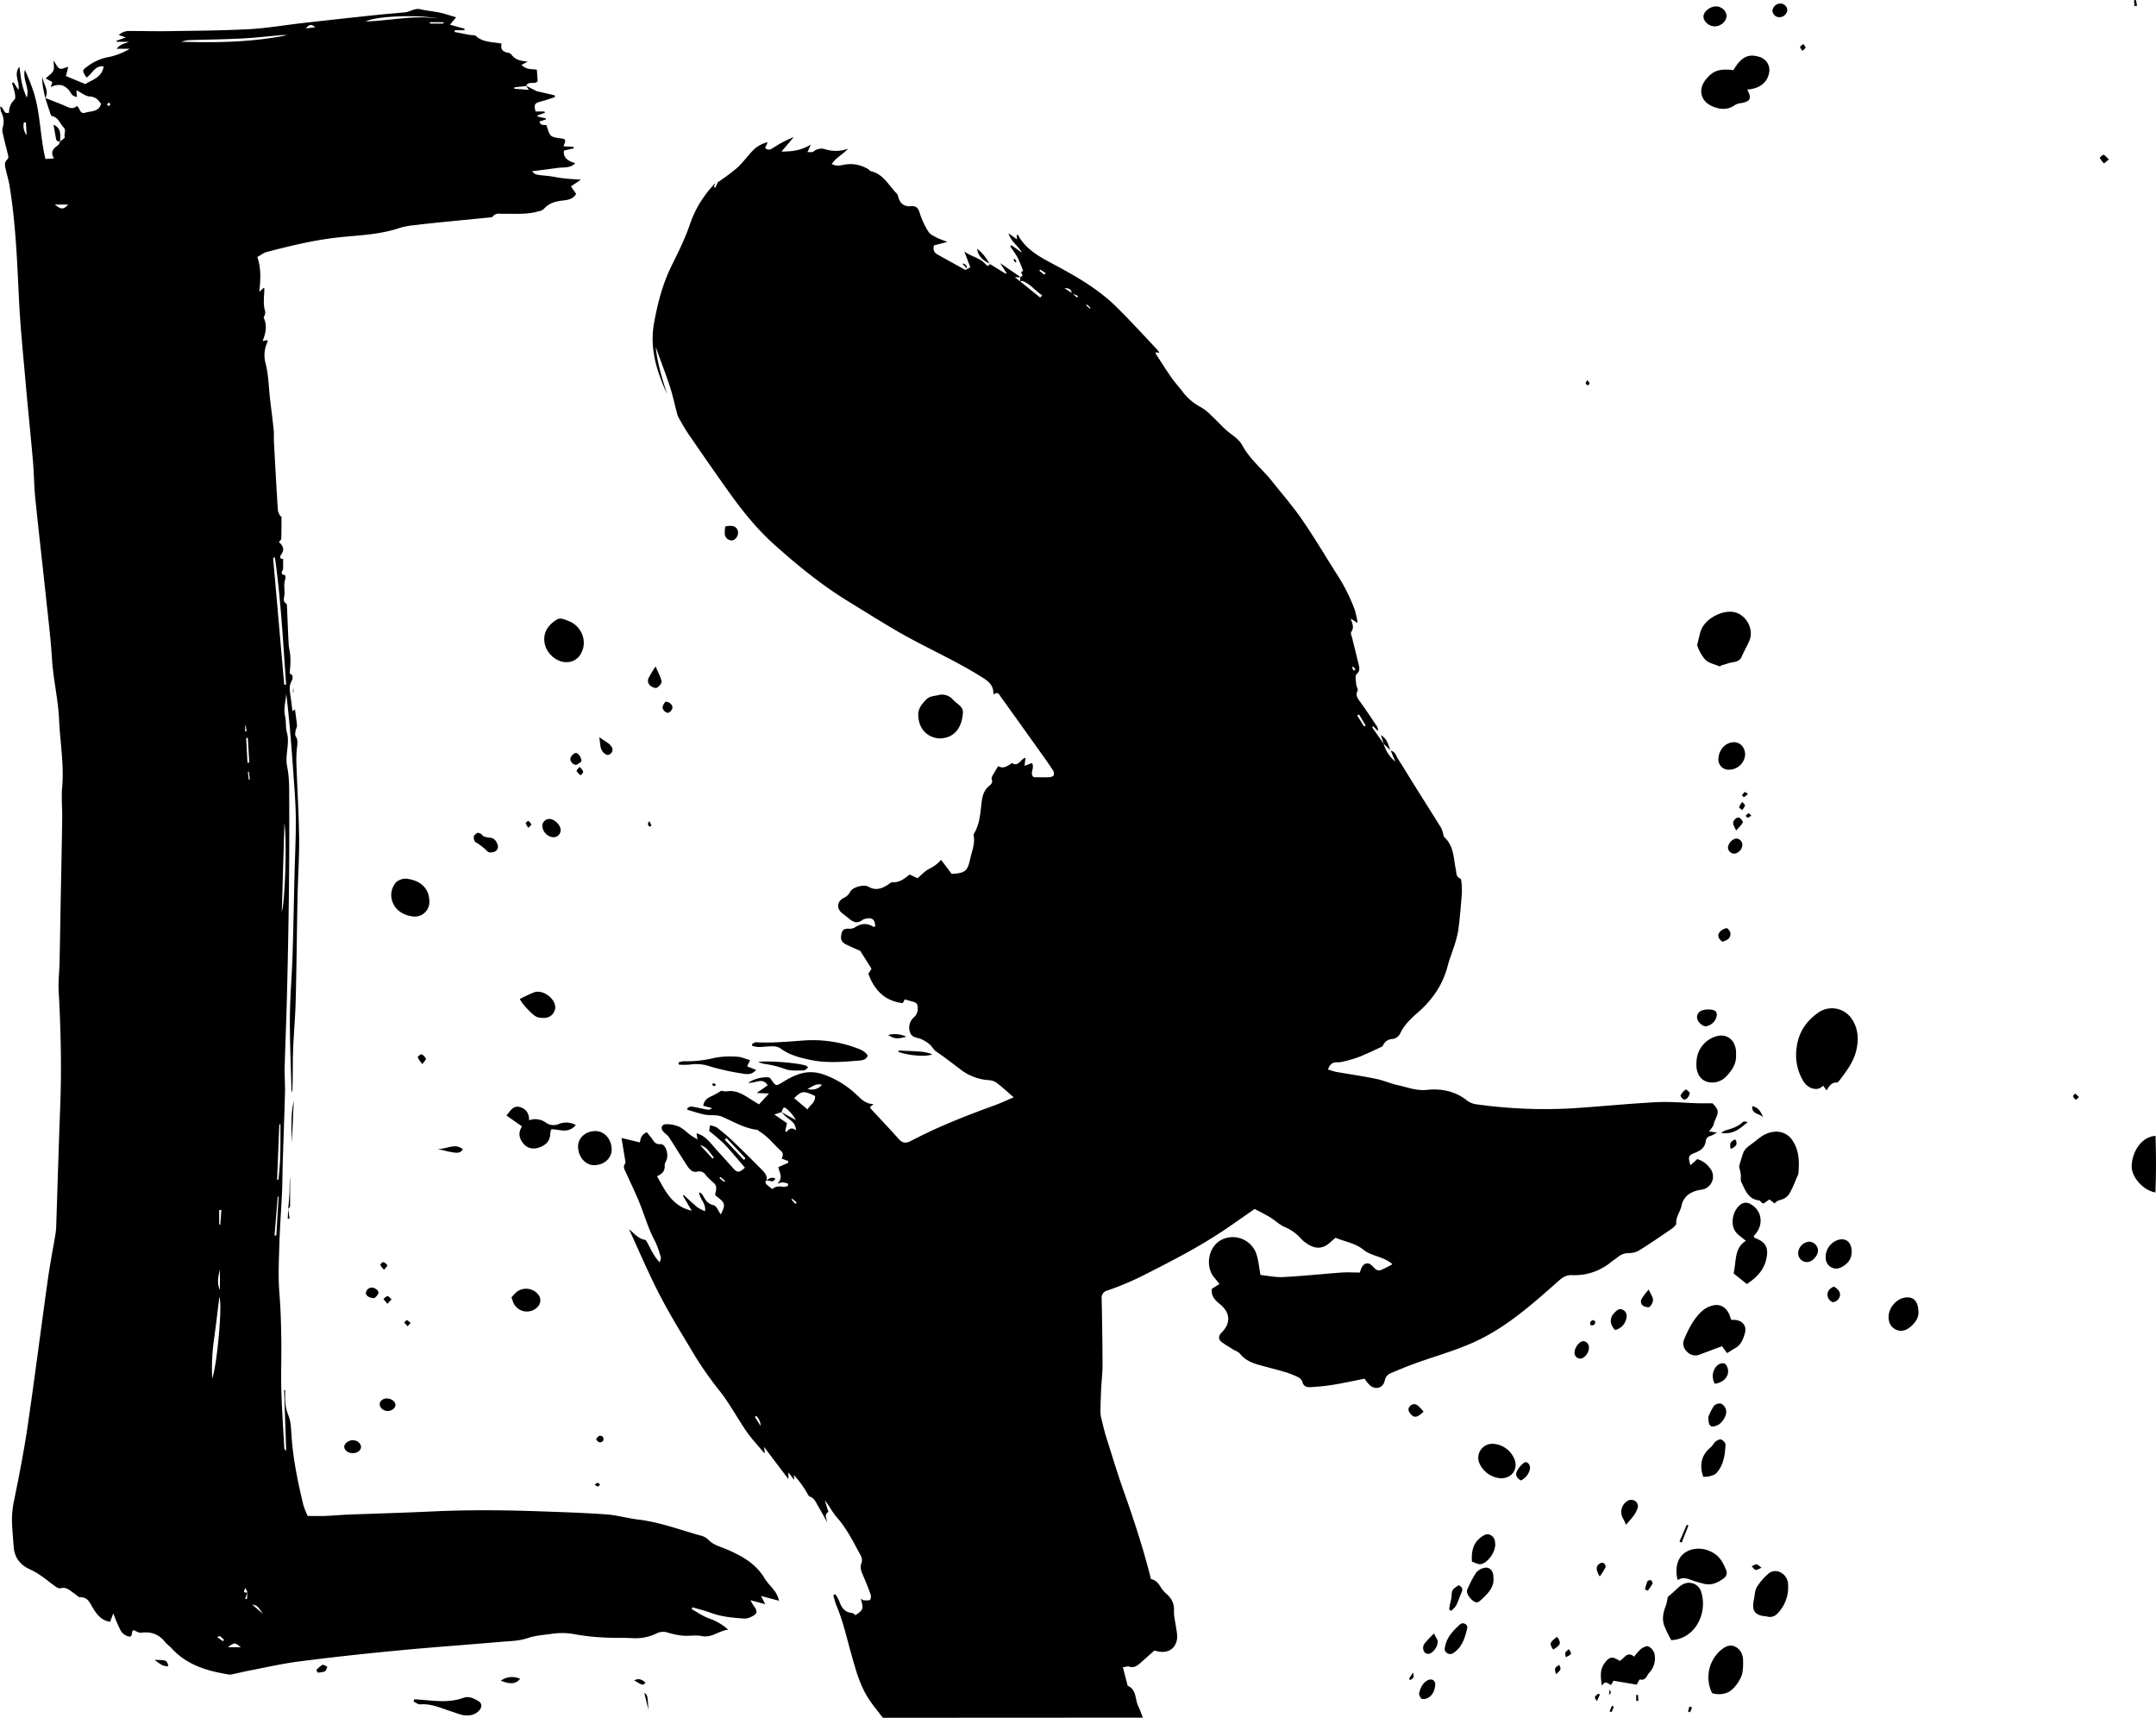 <svg xmlns="http://www.w3.org/2000/svg" viewBox="0 0 933.54 743.75"><title>Motherwell2</title><g id="Layer_2" data-name="Layer 2"><g id="Layer_1-2" data-name="Layer 1"><g id="M6EvbC.tif"><path d="M566.88,753.33c-1.94-2.56-4-5-5.81-7.69-4.19-6.17-6-13.31-8-20.37s-3.46-13.92-6.31-20.54a38.17,38.17,0,0,1-1.33-4.5l.84-.4a15.86,15.86,0,0,1,1.71,2.93c.9,2.81,2.34,4.87,5.55,5.2.53,0,1,.64,1.47.95,3.47-2.35,3.59-2.7,2.31-7.12.63.33,1,.66,1.36.68.9,0,2,.21,2.63-.23.43-.29.51-1.63.26-2.32-1-2.92-2.24-5.79-3.44-8.65-.67-1.62-1.28-3.11-.46-5a4.08,4.08,0,0,0-.34-3.13c-3.13-5.75-6-11.67-10.42-16.65-1.94-2.18-3.2-5-5.17-7.31l1.56,5c-2,1.3-.75,2.85-.55,4.46-1.35-2.43-2.66-4.88-4.07-7.27-.86-1.45-1.45-3.09-3.35-3.79-.75-.28-1.16-1.51-1.7-2.33a44.41,44.41,0,0,0-5.25-7l.11,2.12-2.51-3.3V650c-3.58-4.73-6.87-9.08-10.57-14l.41,2.64a2.21,2.21,0,0,1-.66-.34c-1.67-2-3.35-3.89-5-5.89a50.64,50.64,0,0,1-3.09-4.18c-3.85-5.79-7.2-12-11.58-17.33a154.75,154.75,0,0,1-12.28-18.13c-4.69-7.74-9.39-15.51-13.5-23.56-4.56-8.92-8.47-18.16-12.72-27.39,2.16,1.59,3.69,4.07,7.18,4.66,1.8,2.54,2.91,6.44,6.12,9.68.28-1.21.57-1.71.46-2.08a38.14,38.14,0,0,0-2.44-6.95c-3-5.44-4.59-11.41-6.93-17.1-1.79-4.36-3.87-8.6-5.8-12.9-.54-1.2-1.38-2.38-.27-3.77.23-.3.08-1,0-1.43-.5-3.09-1-6.17-1.61-9.64l8,1.93c.19-1.76.7-3.48,3-4.39.64.8,1.3,1.64,2,2.47,1,1.24,1.38,2.84,3.86,2.66,2.27-.17,3.74,4.42,2.6,7.05-.28.65-.8,1.34-.74,2,.24,2.51-1.11,3.91-3.32,4.82,3.57,6.36,6.5,13,15,14.95l-3.8-6.54.41-.19c1.94,1.75,3.83,3.57,5.85,5.24a20.6,20.6,0,0,0,3.3,1.71c.6-3.46-2.43-5.26-2.52-8.27.52.39,1.18.67,1.46,1.16,1.14,2,2,3.91,4.8,4.5,1.25.27,2.06,2.57,3.13,4,2.16-4.54,2-4.94-2.47-8.32.16-1.35.68-2.75.35-3.91s-1.5-1.78-2.32-2.65a27.67,27.67,0,0,1-2.07-2.13,3.28,3.28,0,0,0-3.76-1.49c-2.3.49-3.56-1.42-4.65-3.09-2.55-3.93-5-7.95-7.55-11.86-.66-1-1.87-1.63-2.6-2.59-1.06-1.4-.53-2.92,1.17-3a13.43,13.43,0,0,1,5.71,1c1.87.85,3.38,2.47,5.08,3.71.83.6,1.75,1.09,3,1.88-.21-1.3-.31-1.95-.43-2.69,4.23,1.17,6.31,4.63,8.92,7.44,2.44,2.63,4.79,5.35,7.24,8,1.61,1.72,2.36,1.63,4.82-.55-3-3.44-5.86-7-9-10.28a80.38,80.38,0,0,0-6.46-5.55c0-.22.14-1.16.3-2.49a9.2,9.2,0,0,1,2.86.88,73.11,73.11,0,0,1,6.56,5.47c4.4,4.19,8.7,8.49,13,12.81,1.29,1.31,2.58,2.74,2.06,4.87v0l-.49.1c.13.46.12,1.06.42,1.35a32.71,32.71,0,0,0,2.63,2.13c1.24-1.28,2.92-1.27,4.69-1a4.51,4.51,0,0,0,2-.39c.13,0,.14-.94,0-1a9.06,9.06,0,0,0-2.23-.53,10.67,10.67,0,0,0-2.35.59c2.89-2.8.73-4.94.51-7.21l4.25-1.86c0-.26-.08-.52-.11-.78l-2.7-1c.34-1.08,1-2.19-.41-3.43-3.1-2.78-5.63-6.2-9.28-8.38-.32-.19-.56-.63-.87-.67-5.63-.62-10.35-3.58-15.41-5.73-2.13-.91-4.84-.38-7.23-.84-2.59-.5-5.1-1.38-7.65-2.1l0-.81c.58-.22,1.21-.71,1.74-.62,2.33.37,4.62.95,6.93,1.36a2.46,2.46,0,0,0,2-.68l-3.82-1c.42-2.64,2.11-3.53,4-4.34a42.94,42.94,0,0,0,3.85-2.19,6.14,6.14,0,0,0,2.37.28c3.61-.59,6.49,1,9.34,2.8,1.44.91,2.91,1.8,4.58,2.83l4.34-4.68-5.34-.25L517,479.5c-2.21-3.64-5.19-.79-8.44-1.1a14.69,14.69,0,0,1,9-2.36,4,4,0,0,1,.68.53c2.49,3.67,2.3,3.37,6.17,1,5-3,10.16-5,16.49-2.87a39.58,39.58,0,0,1,14.41,8.71c2.17,2,4.11,4.23,7.56,4.17l-1.48,1.23c.06.25,0,.55.18.71,4.1,4.45,8.27,8.83,12.3,13.34,1.69,1.89,3.32,1.69,5.29.65,11.76-6.22,24.16-11,36.62-15.55,2.53-.93,5-2.1,7.74-3.28-2.59-2.24-4.83-4.33-7.24-6.18a6.57,6.57,0,0,0-3.45-1.24,22.31,22.31,0,0,1-12.06-4.43c-3.58-2.72-7.11-5.48-10.86-8-1.1-.73-1.69-2.18-2.74-3a13.2,13.2,0,0,0-4.41-2.61c-1.88-.5-3.57-.7-4.21-2.95a6,6,0,0,1,1.64-6.12,4.83,4.83,0,0,0,1.79-3.49c0-2.5-.19-2.87-2.71-3.55-.95-.25-1.9-.55-2.89-.84-.28.51-.55,1-.9,1.64-7.78-.91-12.26-5.63-14.88-12.69.52-.83,1-1.65,1.36-2.2-1.61-2.56-3.08-4.91-4.87-7.74-1.57-.7-3.84-1.66-6.06-2.73s-2.64-2.41-2-4.94c.47-1.91,1.82-2,3.46-1.92a4.23,4.23,0,0,0,2.41-.65c2.53-1.64,5-1.91,7.67-.3.25.16.69,0,1,0-.06-2.81-1.19-3.92-3.55-3.48a5,5,0,0,0-2.09.7c-2.31,1.79-4.13.71-5.94-.82-.75-.64-1.51-1.27-2.32-1.84-2.94-2.06-2.91-5.26.24-6.95a5.67,5.67,0,0,0,2.82-2.65c1-2,5.86-3.38,7.94-2.18,2.9,1.68,5.39.93,7.94-.59.84-.5,1.73-1.42,2.55-1.37,3,.18,5.11-1.6,7.31-3.34l3.38,1.62c1.67-1.38,3.26-3.17,5.25-4.18a15.29,15.29,0,0,0,5-3.79l4.57,6.08c6-.36,6.86-1.18,8.1-6.82.71-3.25,2.13-6.37,1.39-9.82a1.12,1.12,0,0,1,.14-.71c2.54-4.18,2.76-8.93,3.33-13.6.34-2.77,1-5.36,3.36-7.21.91-.73,1.56-1.55,1-2.89-.17-.4.17-1.13.44-1.62.7-1.28,1.49-2.52,2.4-4,2.21,1.34,4.06-.06,5.94-1.32,2.89,1.78,3.66-1.71,5.86-2.31-.12,1.08-.23,2.09-.4,3.54l3.16-1.24c1.47,2-1.28,4.65.89,6.15,2.34,0,4.37.07,6.39,0,.76,0,1.85-.26,2.14-.76a2.63,2.63,0,0,0-.3-2.28c-1.89-2.88-3.9-5.68-5.9-8.48q-8.32-11.67-16.69-23.32c-.69-1-1.2-2.48-3.2-.92.27-4.32-2.49-6-5.24-7.74-12-7.53-25.06-13.06-37.23-20.23-6.83-4-13.55-8.23-20.31-12.38-11.46-7-21.82-15.44-31.84-24.4-7.68-6.85-14-14.73-19.91-23s-11.54-16.44-17.25-24.71c-1.54-2.24-2.86-4.63-4.24-7a8,8,0,0,1-.86-2c-1.06-3.93-1.88-7.94-3.14-11.81-1.83-5.62-4-11.14-6.16-17.27.71,7.38,2.86,13.86,4.88,20.36-4.43-9.77-7.63-19.62-5.61-30.75,1.51-8.37,3.59-16.43,7.25-24.08,1.54-3.22,3.19-6.39,4.65-9.65,1.31-2.91,2.57-5.86,3.59-8.88a46.93,46.93,0,0,1,11-17.89l-.58,1.68.66.26,1-2.34a97,97,0,0,0,8.43-6.28c2.64-2.42,4.71-5.46,7.29-8a13.81,13.81,0,0,1,5.89-3.11c-.35.81-.71,1.62-1.1,2.53,1.56,1.43,2.79.36,4-.38a45.92,45.92,0,0,1,8.41-4.33l-5.33,6.27c4.89,0,8.7-.6,12.69-3l-1.43,3.24c1.09-.07,2.1.18,2.55-.21a5.4,5.4,0,0,1,5.55-.9,15.56,15.56,0,0,0,9.49-.38c-2.1,2.39-5.14,3.7-7.08,6.64,2.27,1.19,4.18.47,6,.18a14.67,14.67,0,0,1,9.81,2.06c.43.25.75.78,1.19.88,5.45,1.26,7.69,6.21,11.19,9.71a2.92,2.92,0,0,1,.58,1.3c.77,2.92,2.48,4.41,5.66,4.12,2.2-.21,3.11.94,3.73,3.15a33.92,33.92,0,0,0,3.78,8c.63,1.05,2.06,1.69,3.23,2.32s2.68,1.12,4.86,2l-5.79,1.52c-.42,1.83,0,3.09,1.54,3.93,4,2.21,8,4.45,12,6.64.19.1.63-.26,1-.41l-.07.07,1.28-.77c-.77-2.06-1.53-4.08-2.58-6.85,3.28,2.39,6.81,2.8,9.14,5.46.56.65,1.4,1.28,1.92-.16l-.08.08q3.5,2.16,7,4.31l.28-.36c-.81-1.25-1.61-2.5-2.75-4.28l8.91,6.11h-2.57l2.34,1.81,8.67,7,.83-1c-3-1.92-5-4.86-8.49-6.18-.29-.11-.72.13-1.07.2.07-.67.12-1.33.18-2,1.67-.4.35-1.25.36-1.93,0-.27.62-.53.78-.65a61.17,61.17,0,0,0-2.34-5.72,48.75,48.75,0,0,0-3.22-4.78l.54-.6,4.49,3.22c-1.41-2.86-4.52-4.46-5.81-8.41l3.7,2.67c-.07-1-.1-1.51-.14-2,.21,0,.54,0,.62.17,3.2,5.86,8.61,9,14.25,12,10,5.31,19.85,10.82,28,18.75,6.13,6,11.86,12.33,17.75,18.54a16,16,0,0,1,1.18,1.6l-1.67-.14a2.05,2.05,0,0,0,.15.68c2.25,3.46,4.46,7,6.82,10.36,1.42,2,3.11,3.86,4.63,5.82a23.66,23.66,0,0,0,8.11,6.91,20.93,20.93,0,0,1,4.53,3.65c2,1.84,3.81,3.85,5.79,5.71,2.52,2.36,6,4.19,7.51,7.06,3.33,6.18,8.78,10.39,13,15.72s8.9,10.7,12.83,16.4c5.2,7.54,9.9,15.44,14.79,23.2a77.54,77.54,0,0,1,8.18,16.21,50.89,50.89,0,0,1,1.17,5.46l-3-1.95c.64,2.09,1.64,3.86.22,5.79-.4.54.23,1.89.46,2.85.93,3.82,1.89,7.64,2.81,11.46.35,1.45.51,2.63-.95,4-.76.7-.27,2.89-.17,4.4.06.94.94,2.11.61,2.75-1,2-.08,3.18,1,4.66,2.53,3.49,4.9,7.1,7.3,10.67a2.89,2.89,0,0,1,.48,2.11L779.16,324c-.17.24-.42.5-.38.56,1.64,2.37,3.32,4.72,5,7.08l-.1-.14a15.56,15.56,0,0,0,5.09,7.85l-2-4.81-.07.07c2.12.3,2.39,2.32,3.29,3.68,2.3,3.49,4.41,7.1,6.63,10.63,4,6.39,8.06,12.75,12,19.15a11.13,11.13,0,0,1,.82,2.4c.19.58.24,1.33.64,1.69,4.07,3.74,3.86,9,4.87,13.77.33,1.53,0,3.27,1.94,4,.29.11.45.86.48,1.32a34.84,34.84,0,0,1,.2,5.2c-.43,5.44-.85,10.89-1.6,16.29a50.17,50.17,0,0,1-2.19,7.83c-.73,2.37-1.69,4.67-2.3,7.07-2.09,8.25-6.69,14.89-13,20.37-2.94,2.55-5.71,5.2-7.45,8.7a4.38,4.38,0,0,1-3.59,2.74,4.48,4.48,0,0,0-3.86,2.48,1.85,1.85,0,0,1-.68.86c-3.34,1.54-6.66,3.16-10.08,4.51a57.56,57.56,0,0,1-7,2,10.82,10.82,0,0,1-2.55.24c-1.85,0-2.9,1-3.67,3.09a34.28,34.28,0,0,0,3.66,1.07c5.72,1,11.49,1.81,17.19,3,3.26.67,6.36,2.08,9.62,2.78,4,.87,7.91,2.46,12.25,2,6.5-.7,12.56.56,17.84,4.84a9.15,9.15,0,0,0,4.46,1.49,213,213,0,0,0,39.74,1.7c12.5-.77,25-2.06,37.48-2.72,6-.31,12.11.31,18.16.48,2,.05,4,0,6.12,0,2.75,3,2.82,3.58,1,7.53-.35.77-.45,1.67-.85,2.42a18.42,18.42,0,0,1-1.7,2.23l3.44.47a14.42,14.42,0,0,1-2.72,1.48,2.45,2.45,0,0,0-2.09,2.25c-.37,2.81-2.27,4.13-4.73,5.08-2.87,1.11-3,1.66-1.92,5.36l3-2.65a10.6,10.6,0,0,1,5.42,3.87,5.71,5.71,0,0,1-3.27,9.3c-.61.13-1.24.17-1.84.32-3.64.88-6.38,2.86-7.16,6.68-.53,2.64-2.51,4.78-2.3,7.7,0,.76-1.23,1.8-2.11,2.4-4.49,3.09-9,6.17-13.61,9.06a8.56,8.56,0,0,1-4.51,1.36,7.36,7.36,0,0,0-5.1,1.77c-1,.78-2,1.44-3,2.22a24.8,24.8,0,0,1-16.95,5.55c-2.56-.09-4.19,1.2-5.86,2.68-11.69,10.35-23.37,20.8-37.91,27-7.72,3.32-15.88,5.63-23.81,8.48-3.61,1.3-7.16,2.78-10.69,4.27a4.25,4.25,0,0,0-2.66,3.26c-.75,3.27-4.06,4.15-6.55,1.91a22,22,0,0,1-2.2-2.75c-4.51.88-9.09,1.89-13.72,2.65-3.17.53-6.38.8-9.59,1-1.66.1-3.15-.25-3.63-2.39a3.79,3.79,0,0,0-2-2,34.8,34.8,0,0,0-5.51-2.16c-3.81-1.13-7.67-2.06-11.49-3.14-3-.85-5.79-2.07-7.88-4.65-.8-1-2.26-1.44-3.41-2.16-1.56-1-3.19-1.92-4.65-3.05s-1.44-2.5-.2-3.85c.25-.28.51-.54.76-.82,3.4-3.84,3-8.07-1-11.46-2.12-1.78-4.28-3.5-3.77-6.92l3.3-2.05c-.89-1.1-1.62-2-2.38-2.93-3.77-4.41-2.89-13.76,4.15-16.63a10.85,10.85,0,0,1,14.2,6.57c.93,2.74,1.13,5.73,1.75,9.07,3.07.31,6.5,1.09,9.89.91,8.42-.43,16.81-1.34,25.22-1.95,2.58-.19,5.19,0,7.92,0a16.53,16.53,0,0,1,.84-2.26c1.08-1.88,2.74-2.3,4.27-.88,1.18,1.09,2.11,2.69,4,2.06a40.27,40.27,0,0,0,5-2.55c-4-3.44-9-3.41-12.37-6.12-3.67-3-8.08-3.58-12.27-5.32-.8.7-1.55,1.32-2.27,2-3,2.69-6.3,3.39-10.74.08a9.46,9.46,0,0,1-1.7-1.44,19.45,19.45,0,0,0-7.46-5.36c-2.2-1-4-2.82-6.09-4.09s-4.53-2.48-6.74-3.66c-4.05,2.82-7.89,5.53-11.77,8.18-11.19,7.67-23.19,13.87-35.28,20a125.22,125.22,0,0,1-16.71,7.13,3.21,3.21,0,0,0-2.49,3.56c.19,9.54.35,19.08.38,28.62,0,3.47-.44,6.93-.6,10.39s-.28,6.7-.31,10a13.64,13.64,0,0,0,.5,3.28c.65,2.65,1.27,5.32,2.09,7.92,2.49,7.89,4.89,15.82,7.66,23.61,4.36,12.28,8.39,24.66,11.64,37.59,2,.32,3.26,1.8,4.32,3.67a17.34,17.34,0,0,0,3,3.3,8.35,8.35,0,0,1,2.63,6.62c-.11,2.65.69,5.33,1,8a16.85,16.85,0,0,1,.37,4c-.51,4.28-3.53,6.44-7.86,5.79-.61-.1-1.2-.28-2-.46l-6,5.33c-1.42,1.27-2.86,2.33-5,1.61-.6-.21-1.4.14-2.64.31.74,2.84,1.41,5.43,2.09,8,3.88,1.66,3.1,5.75,4.51,8.69.8,1.65,1.38,3.4,2.06,5.11Zm81.85-616.86,2.21,1.95.45-.71-2.75-1.13c-.06-1.9-1.45-2.26-3.12-2.25C646.59,135.05,647.65,135.77,648.73,136.47ZM523,491.11l-3.14,1,5.49,3.77c-.33,1.49-.54,2.43-.75,3.36l.54.51c1.13-1.62,2.49-2.13,4.11-.77-.1-2.87-1.83-4-3.54-5.28a28.12,28.12,0,0,1-2.81-2.66l6.34,3.51a17.54,17.54,0,0,0-3.78-4.68C524.12,488.63,523.78,488.85,523,491.11Zm14.52-7c-5-2.35-5.69-2.3-9.07.93l5.83,4.91C535.12,488.06,537.72,487.13,537.51,484.12ZM499.13,502.3l-.7.76,8.26,8.74.73-.7ZM534.23,481a5.61,5.61,0,0,0,6.28-1.76C537.73,478.49,536.15,480.29,534.23,481Zm-46.5,24.38,5.42,5.85.55-.51C491.92,508.76,490.84,506.13,487.73,505.4ZM775.2,324.08l.75-.34q-1.44-2.42-2.89-4.83l-.79.46Q773.74,321.73,775.2,324.08ZM512.08,622.6l-.63.46,2.49,3.89a5.55,5.55,0,0,0-1-3.23A10.3,10.3,0,0,0,512.08,622.6ZM496.57,519.19l-.47.46,2.13,1.68.34-.44ZM636.82,128.51l.56-.69L635,126.3l-.37.53Zm19.65,14.67.36-.19c-.3-.33-.59-.68-.91-1a6.6,6.6,0,0,0-.8-.59l-.21.35ZM529.05,530.82l.52-.61-1.93-1.61-.34.37ZM770.81,300l.71-.59-1-1.21-.54.38C770.24,299,770.52,299.5,770.81,300Z" transform="translate(-184.6 -9.58)"/><path d="M210.65,70.83c.69-.61,2.09-1.48,2-1.8-.51-1.42.81-3-.55-4.34-1.63-1.64-2.17-4.31-5-4.86-.49-.09-.79-1.43-1.07-2.23-.64-1.84-1.22-3.71-1.82-5.58h0c2.63,1,5.26,2,7.87,3.1,1.93.79,3.77,2.18,5.77.36,1.46.88,1.27,3.6,3.52,2.92,2.56-.78,5.92-.27,7-3.8-1.2-1.87-2.44-3.08-4.93-3.25-1.85-.12-3.62-1.64-5.74-2.69.05.89.1,1.73.16,2.95a6.57,6.57,0,0,1-1.84-.79A13.7,13.7,0,0,1,214.72,49c-2.13-2.78-4.6-3.37-8.18-1.72l.75-2.17-2.92-1.57c1.38-1.32,2.75-2.13,3.31-3.32s.11-2.54.11-4.39c1.09,1.49,1.66,3,2.69,3.45.86.39,2.26-.43,3.67-.77-.31,1.27-.61,2.54-1,4L221.55,46c2.62-1.83,7.14-2.61,7.93-7.67-3.86-.5-4.93,3.29-7.42,4.84-2.05-3.2-2-3.1.84-5.16A21.19,21.19,0,0,1,232,34.22a30.18,30.18,0,0,0,8.8-3.53h-5.67c1.44-2,3.47-2.2,5.35-3h-5.34l-.1-.45,4-1.47-3-1A6.42,6.42,0,0,1,241,23c5.69,0,11.39.16,17.08.06,11.53-.19,23.07-.24,34.58-.86,7.66-.42,15.27-1.77,22.9-2.63q15.71-1.78,31.4-3.44c4.32-.46,8.64-.78,13-1.21,2.27-.23,4.2-1.93,6.74-1.31,2.75.66,5.62.85,8.39,1.45,2.25.49,4.44,1.27,7,2l-2.65,3.23L385.75,22l-.06.67h-4.17c0,.25-.06.5-.1.75,2.14.42,4.28.85,6.42,1.25,1,.19,2.26,0,2.88.54,3.11,2.82,7.11,2.46,11.09,3.26-.6,2.25.33,3.51,2.55,3.89a2.72,2.72,0,0,1,1.65.8c1.71,2.43,4.2,2.81,7.13,3.11l-2.71,1.38c2.3,2.37,4.57,1.67,6.63,2.12.11,1.58.23,3.19.35,4.93-1.16,1.74-4.1-.32-5,2.13l-5.1.57V48l6.32.48-1.35-1.83,4.63,2.38,7.87,1.82.09.8c-2.05.64-4.07,1.36-6.15,1.9-2.63.68-3,1.28-2.22,4.31h3.87l.14.57-3.11,1.08-.07.52,3.54.79.12.49-2.78.86c.36,2,2.1,1.33,3,1.67.63,1.59.89,3.32,1.87,4.37.79.84,2.43,1,3.74,1.2,2.91.39,3,.42,1.76,3.5l4.36.28.13.59-4.28,1c-.36,2.69,1.11,4.35,4.89,5.46-2.11,2.2-4.82,1.72-7.29,2-3.7.49-7.4,1-11.45,1.48,1.53,1.57,1.53,1.52,6.6,2,2.33.23,4.63.78,7,1.06s4.56.37,7.61.6l-4.33,2.88,2.24,3.28c-1.28,2.25-3.57,2.62-5.74,2.86-3.19.35-6.05,1.11-8.26,3.67a4.83,4.83,0,0,1-2.26,1c-5.06,1.49-10.26,1-15.41,1.08-1.55,0-3.24-.45-4.44,1.2-.26.36-1.12.36-1.71.42-7.13.71-14.27,1.39-21.4,2.11-3.46.35-6.91.71-10.36,1.15a33.23,33.23,0,0,0-6.56,1.15c-8.33,2.88-17,3.21-25.65,4.07-10.91,1.08-21.51,3.65-32.08,6.4-1.49.39-2.81,1.47-4.16,2.2,1.64,4.85,1.45,9.57.83,15.1l2-1.81a1.33,1.33,0,0,1,.21.5c-.06,3.27-.66,6.56.36,9.8a3,3,0,0,1-.18,1.45c-.11.48-.58,1.07-.43,1.38,1.58,3.27.83,6.52-.5,10l2-.44c.07.21.25.48.18.63a13.45,13.45,0,0,0-.86,9.64c1.25,4.92,1.3,10.15,1.89,15.25.5,4.36,1.1,8.72,1.54,13.09.2,1.94.06,3.91.16,5.86.53,9.75,1.07,19.51,1.69,29.25A6.73,6.73,0,0,0,306,233c.08.15.49.22.49.32,0,3.19,0,6.37-.11,9.55,0,.4-.53.78-1,1.36,1.6,1.56,2.65,3.21,1,5.38-.3.4-1.14,2,.83,2,0,1.32-.06,2.64,0,4,0,1-1.83,2.61.82,3a2.86,2.86,0,0,1,.09,1.76c-.88,2.32-.08,4.7-.4,7.05-.14,1.09-.73,2.65.86,3.54.27.15.26.89.28,1.36.25,5.38.43,10.77.73,16.14.1,1.83.64,3.63.73,5.46a36.37,36.37,0,0,1-.18,5.81c-.11,1-.31,1.72,1,2.1a3.6,3.6,0,0,1-.16,2.44c-1.39,2.24-.9,4.52-.56,6.85.3,2,.52,4.07.81,6.35l1.09-.72c.3,2.29.68,4.66.88,7,.06.68-.48,1.38-.59,2.1s-.38,1.87,0,2.44c1.15,1.77.74,3.5.54,5.37a53.68,53.68,0,0,0-.18,7.4c.37,10.37,1,20.74,1.15,31.11.09,8.53-.51,17.06-.68,25.59-.31,15-.42,30-.8,45-.19,7.42-.91,14.82-1.15,22.24-.2,5.84,0,11.69-.37,17.59a3.24,3.24,0,0,1-.31-.94c-.27-10.54-.75-21.07-.69-31.61.06-8.8.85-17.6,1.14-26.4.38-11.79.58-23.58.87-35.36.2-8.17.63-16.35.55-24.52-.07-6.8-.65-13.6-1.12-20.39-.78-11.12-1.66-22.23-3-33.35-.26,3.2-1.26,6.57-.55,9.53.59,2.43.18,4.85.79,7.05,1.4,5-.89,9.79.13,14.81s.88,10.13.9,15.21q.09,19.92-.14,39.83-.27,21.93-.83,43.85c-.25,10.5-.71,21-1,31.5-.1,3.6.23,7.2.14,10.8-.27,10.42-.68,20.84-1,31.26-.12,4-.1,8-.28,11.91-.33,7.32-.91,14.62-1.13,21.94s-.6,14.67,0,21.94.75,14.32.83,21.49c.07,6.81-.21,13.62,0,20.42.25,8.42.83,16.83,1.29,25.24,0,.19.28.36.82,1-.31-9.11-.61-17.73-.9-26.34h.46c0,1.49-.09,3,0,4.47a19.79,19.79,0,0,0,1.36,6.42c1.06,2.53,1.17,5.54,1.34,8.37.65,10.32,2.73,20.38,5.14,30.4a35.27,35.27,0,0,0,1.9,4.83c2.56,0,4.9.08,7.24,0,3.47-.13,6.93-.45,10.4-.59,12-.47,24-.79,36.05-1.36,15.64-.75,31.27-.61,46.91-.06,9.55.34,19.11.64,28.63,1.32,4.68.34,9.27,1.69,13.94,2.25,9.32,1.11,18,4.45,27,6.93a7.13,7.13,0,0,1,3.24,1.73c2.16,2.33,5.07,3,7.79,4.14,6.56,2.8,12.73,6.12,16.59,12.57,1.13,1.9,2.81,3.46,4.15,5.25a11,11,0,0,1,2.14,4.53l-7.79-2.08,1.84,3.57-6.42-1.72a21.71,21.71,0,0,0,1.26,2.18c2.08,2.79,1.88,3.75-1.35,5.21a6,6,0,0,1-2.82.54c-4.81-.33-9.59-.77-14.19-2.45-2.62-1-5.35-1.62-8-2.41l-.35.78c2.52,1.39,4.92,3.15,7.6,4.06a24.07,24.07,0,0,1,8.23,4.84c-4.27.54-7.14,3.65-11.44,2.77-2.61-.53-5.44.06-8.14-.17a31.69,31.69,0,0,1-6.52-1.32,6.36,6.36,0,0,0-5,.38,20.83,20.83,0,0,1-10.46,2c-4.08-.21-8.19,0-12.27-.28a89.89,89.89,0,0,1-12.16-1.32,30,30,0,0,0-10.34-.27c-3.51.51-7,.67-10.53,1.87-3.68,1.26-7.81,1.29-11.76,1.63-14.83,1.28-29.68,2.32-44.5,3.74q-21.3,2-42.54,4.71c-7.23.92-14.37,2.57-21.55,3.94-2.54.49-5.06,1.12-7.59,1.65a4,4,0,0,1-1.46.08c-9.31-1.51-18.14-4.06-24.79-11.38-.91-1-2.08-1.8-2.94-2.86-2.69-3.33-6.11-4.41-10.29-3.85-1,.13-2-.68-3.16-1.09-.07,0-.35.11-.46.28-.54.86,0,2.76-1.59,2.45a5.61,5.61,0,0,1-3.44-2.31,65.09,65.09,0,0,1-3.34-7.72l-1.34,3.65c-4.1-.55-6.15-3.63-8-6.86-1.14-2-2.16-3.87-5-3.77-.8,0-1.63-1-2.45-1.53-1.83-1.23-3.37-3.08-6.06-2.35-.66.18-1.66-.4-2.33-.87-1.93-1.35-3.72-2.9-5.66-4.23a31.47,31.47,0,0,0-5.07-3c-4.38-1.93-6.87-5.13-7.22-9.93-.25-3.34-.55-6.68-.71-10a40.14,40.14,0,0,1,.88-9.93c2.13-10.56,4.24-21.14,5.81-31.79,3.13-21.36,5.85-42.78,8.85-64.16.91-6.51,2.2-13,3.27-19.45a32.69,32.69,0,0,0,.34-4.08c.57-17,1.05-34,1.71-51,.65-16.77.26-33.51-.67-50.25-.22-4.06.3-8.16.39-12.24.2-9.18.34-18.37.51-27.55.22-11.55.47-23.09.63-34.64.07-4.59-.42-9.21,0-13.77.84-9.85-.92-19.52-1.35-29.26-.39-8.83-2.52-17.35-3.06-26.12s-1.59-17.28-2.51-25.91c-1.54-14.55-3.23-29.09-4.72-43.64-.54-5.31-.56-10.66-1-16-1-11.37-2.18-22.71-3.18-34.07-1.07-12.23-2.34-24.45-2.92-36.71-.77-16.35-1.43-32.7-4.09-48.89-.34-2.07-1-4.08-1.43-6.14-.38-1.78-1.2-3.63.66-5.17a1.71,1.71,0,0,0,.23-1.38c-.67-2.87-1.45-5.72-2.09-8.59-.27-1.19-.68-2.56-.32-3.61a8.65,8.65,0,0,0-.66-6.8,10,10,0,0,1-.39-2.37c1.78.5,1.24,3.51,3.82,2.66a7.39,7.39,0,0,1,2.36-5.66c.48-.42.33-1.78.17-2.65-.29-1.53-.81-3-1.23-4.52l.68-.27,2.06,3.26c.84-3.44-2.28-6.45.43-10.07.43,2.89.64,5.06,1.1,7.18a30.83,30.83,0,0,0,2.09,6.18c1.42-4.16-2-7.86-.78-12,1.43,3.33,2.81,6.63,3.91,10.1C202,58.76,202,68,203.93,76.9c.1.47.22.94.35,1.52l3.73-.25c-1.7-2.6-.49-4.18,1.53-5.58.56-.39.81-1.22,1.21-1.85Zm81.18,628.25c-.38.9-.75,1.8-1.12,2.71l.78.2.33-2.92-1-2C290,699.12,290,699.15,291.83,699.08ZM307.66,306l.83,0c-1.33-18.37-2.25-36.78-4.85-55l-.79.06Q305.25,278.49,307.66,306ZM279.59,571.08c-.72,5.76-1.38,11.52-2.17,17.27a90.07,90.07,0,0,0-.93,18.07C278.54,600.85,281,574.64,279.59,571.08ZM309,24.79c-.81,0-1.63-.06-2.44,0-5.8.49-11.59,1.17-17.4,1.46-7.67.39-15.37.46-23.05.73a15.53,15.53,0,0,0-3,.67C278.54,28.14,293.87,27.85,309,24.79ZM307.76,366l-1.14,38.36C308,400.45,308.89,373.29,307.76,366ZM374.35,17.63c-8.25-1.88-27.61-1.06-31.33,1.26C353.77,18.49,364,16.05,374.35,17.63ZM304.57,520.36l.63-.08c.23-2.69.52-5.37.66-8.07s.14-5.42.17-8.14c0-2.55,0-5.11,0-7.67l-.48,0Zm-1.1,24.16.78,0q.51-8.41,1-16.83l-.4,0ZM208.33,98.15c2.81,2.25,3.75,2.2,5.8,0Zm83.42,241.62.79,0c-.21-3.57-.41-7.13-.62-10.7l-.74,0Zm-11.93,228.3V559.3C279.1,562.2,278.46,565.11,279.82,568.07Zm-84-505.55-.87.07a6.59,6.59,0,0,0,1.2,5.54Zm93.08,660.27c-2.72-2.13-2.74-2.13-5.67,0ZM370.69,19.2l.11.59h5.84l0-.59ZM298.45,708.34c-2.44-3.56-2.44-3.56-4.72-4.11Zm-18-174.89-.94.06v6.25H280ZM321.07,21.4c-1.32-1.36-2.55-1.45-4,.49ZM281.12,720.16l.51-.56c-.6-.55-1.17-1.14-1.82-1.63-.13-.1-.54.18-1.21.42ZM291,323.73l-.25,0v2.54l.61-.08Zm1.29,23.39.49-.06c-.15-1.11-.29-2.23-.44-3.34l-.42,0C292.06,344.89,292.18,346,292.31,347.12ZM230.84,54.81c.36.28.65.66.84.62a1,1,0,0,0,.68-.68c0-.19-.4-.65-.62-.65S231.23,54.48,230.84,54.81Z" transform="translate(-184.6 -9.58)"/><path d="M975.49,481.68c-.67-.93-1-1.41-1.44-2a7.92,7.92,0,0,1-1.78,1.17c-2.43.77-5.29-.59-6.87-3.22a21.94,21.94,0,0,1-2.85-14.57c.87-6.75,4.34-11.75,10.07-15.51a10.3,10.3,0,0,1,13.49,2.76c3,4.14,3.41,8.82,2.33,13.73-1.16,5.33-4.43,9.47-7.61,13.66-.21.27-.6.62-.88.6C977.73,478.12,976.72,479.71,975.49,481.68Z" transform="translate(-184.6 -9.58)"/><path d="M953,530.64l-2.24-1.75-2.41,1.71c-.25,0-.55,0-.71-.1-.48-.37-.88-1.12-1.38-1.18-4.78-.55-6-4.52-7.69-8-.43-.89-.08-2.15-.22-3.22s-.47-2.31-.73-3.54c.56-1.84,1.1-3.93,1.85-5.93a6,6,0,0,1,1.64-2.24c1.29-1.13,2.76-2.05,4.08-3.15,2.22-1.86,4.58-3.35,7.57-3.62a8.29,8.29,0,0,1,8.19,4.08c2.77,4.3,2.75,9.15,2.35,14a3.82,3.82,0,0,1-.39,1c-1,2.37-1.92,4.82-3.17,7.07a6.24,6.24,0,0,1-3,2.92C954.5,529.5,954.23,529.31,953,530.64Z" transform="translate(-184.6 -9.58)"/><path d="M941.11,48.35c2.14,3.75,1.42,5.16-2.62,5.87a6.7,6.7,0,0,0-2.76.89c-3.05,2.23-6.39,1.85-9.44.61-5.69-2.32-6.43-7.75-2.93-11.89,2.63-3.12,5-4.75,11.84-3.88,3.2-5.65,6.46-7.3,11.24-5.72a5.89,5.89,0,0,1,4.23,6.55C950,45.23,946.6,48,941.11,48.35Z" transform="translate(-184.6 -9.58)"/><path d="M929.24,298.14c-2.21-1-5-1.46-6.41-3.12a17.32,17.32,0,0,1-3.36-6.15c.45-1.87.83-3.53,1.26-5.18a11.84,11.84,0,0,1,.78-2.05c2.19-4.48,8.75-7.87,13.64-7.08,5.35.87,9,7.22,7,12.24-1,2.4-2.36,4.63-3.36,7-1.2,2.87-4.09,2.25-6.21,3.07C930.93,297.53,930.23,297.33,929.24,298.14Z" transform="translate(-184.6 -9.58)"/><path d="M932.43,595.45c-.82-1.13-1.56-2.13-2.2-3-3.28,1.22-6.44,2.39-9.59,3.6a4.88,4.88,0,0,1-5.48-1.15,4.7,4.7,0,0,1-1.34-5.44c1.95-4.55,4.14-9,7.91-12.36a10.92,10.92,0,0,1,3.53-2c3.54-1.27,6.41,0,8,3.32.36.78.58,1.62.92,2.58l1.39.06c3.32.09,5.42,2.47,4.6,5.57-.73,2.76-1.79,5.45-4.62,6.88C934.66,594,933.85,594.57,932.43,595.45Z" transform="translate(-184.6 -9.58)"/><path d="M941,565.54l-5.76-4.6c1.23-5.27.23-11,5.31-14.11-1.72-1.5-3.5-2.55-4.56-4.09-2.49-3.62-.84-10,3-12.09a3.86,3.86,0,0,1,3.07,0c5.21,2.49,6.44,8.55,2.77,13.09l-.9,1.07c.18.32.24.65.4.71,4.9,1.78,6.25,4.35,5,9.47C948.22,559.77,945,562.81,941,565.54Z" transform="translate(-184.6 -9.58)"/><path d="M908.26,719.72a52.14,52.14,0,0,1-3.09-6.35c-1-2.92-.37-5.84.78-8.67a19.73,19.73,0,0,0,.74-3.6c.6-.53,1.43-1.29,2.28-2,1.39-1.19,2.64-2.67,4.22-3.49a5.51,5.51,0,0,1,8.06,3.37C924,707.82,918.89,719.13,908.26,719.72Z" transform="translate(-184.6 -9.58)"/><path d="M510.23,461.65c.57-.28,1.16-.83,1.71-.8,6.89.37,13.72-.26,20.58-.76a54.48,54.48,0,0,1,23.29,3.38c1.72.65,3.44,1.37,4.51,3.16-.75,1.93-2.47,2.05-4,2.17-6.9.57-13.78,1.13-20.7-.28-4.78-1-9.33-2.16-13.3-5.17a6.25,6.25,0,0,0-3.49-.73c-2,0-4,.28-5.93.29a12.15,12.15,0,0,1-2.63-.53C510.26,462.14,510.25,461.9,510.23,461.65Z" transform="translate(-184.6 -9.58)"/><path d="M591.51,329.3c-4.63-.16-9.25-3.51-9.32-10.36,0-2.54,1.55-4.51,3.33-6.37s4-1.56,5.86-2.15a6.36,6.36,0,0,1,5.61,1.8c1.5,2,4.75,3,4.55,6C601,325.46,597.28,329.14,591.51,329.3Z" transform="translate(-184.6 -9.58)"/><path d="M936.29,466.46c.25,3.83-2,7-4.71,9.64s-8.45,3.31-11.05-.48c-1.44-2.09-1.53-4.59-1.31-7a11.82,11.82,0,0,1,7.32-9.93C932.23,456.22,936.77,460.11,936.29,466.46Z" transform="translate(-184.6 -9.58)"/><path d="M892.19,726.87a22.4,22.4,0,0,1,2.92-3.32c.91-.68,2.47-1.49,3.21-1.14a5.18,5.18,0,0,1,2.66,3.16,9.2,9.2,0,0,1-2.28,8.28c-1.07,1.09-1.37,3.54-4,2.9-.31-.08-1.08,1.73-1.39,2.24l-10.06-1.71-1.09,1.86c-1.24-.5-2.51-2.29-3.94.38-.6-3.84-.9-6.84,1-9.63,2.11-3,3.52-3.35,6.61-1.2C887.9,727.91,889,724.2,892.19,726.87Z" transform="translate(-184.6 -9.58)"/><path d="M911,693.71c-1.3-5.41,0-9.76,3.25-11.92,3.72-2.49,8.94-2.12,12.87.58,2.52,1.73,3.69,4.22,4.82,6.83a2.94,2.94,0,0,1-1.16,3.88c-2.48,1.81-5.15,3-8.3,2.25-1.56-.37-3.11-.8-4.62-1.32C915.61,693.24,913.46,692.12,911,693.71Z" transform="translate(-184.6 -9.58)"/><path d="M429.8,296.27c-4,.07-8.32-3.49-9.28-7.75-1.06-4.73,1.24-8.18,5-10.58,1.79-1.15,3.51-.11,4.93.38,5.93,2.08,8.57,8.78,5.87,13.87A6.89,6.89,0,0,1,429.8,296.27Z" transform="translate(-184.6 -9.58)"/><path d="M925.92,742.63a15.5,15.5,0,0,1,3.66-18.46c1.9-1.58,3.93-2.81,6.38-1.61s3.39,3.62,3.4,6.13,0,5.14-1,7.24c-1.16,2.43-3.05,5-5.32,6.26A9.63,9.63,0,0,1,925.92,742.63Z" transform="translate(-184.6 -9.58)"/><path d="M949.52,709.43c-5.09-.37-6.55-2.34-5.47-7.38.38-1.77.36-3.77,1.23-5.25a25.14,25.14,0,0,1,4.7-5.56,4.61,4.61,0,0,1,5.51-.9,6,6,0,0,1,3.35,5.41,16.26,16.26,0,0,1-4.6,12.44A4.41,4.41,0,0,1,949.52,709.43Z" transform="translate(-184.6 -9.58)"/><path d="M413.68,494.64a7.76,7.76,0,0,1,7.12.89,5.66,5.66,0,0,0,5.89.66,8.49,8.49,0,0,1,7.22.51c-3.21,3.84-7,1.86-10.57,1.8a8.9,8.9,0,0,0-.5,2c0,3.07-1.94,4.82-4.45,5.79s-5.13.7-6.91-1.29-2.72-4.46-1.16-7.16a2,2,0,0,0,.2-.64l-6.61-4.63c1.71-2.14,3-4.55,6-3.61C412.35,489.76,413.77,491.58,413.68,494.64Z" transform="translate(-184.6 -9.58)"/><path d="M370.51,400.35a6.3,6.3,0,0,1-7.31,6c-5.18-.69-8.88-4-9.2-8.92a8.76,8.76,0,0,1,2-5.77,6.35,6.35,0,0,1,5-1.59C366.32,390.86,370.66,393.87,370.51,400.35Z" transform="translate(-184.6 -9.58)"/><path d="M1117.9,525.89c-5.31-.87-10.48-6.75-10.3-11.52.23-6.42,4.46-12.7,10.34-13C1118.2,509.53,1118.23,517.67,1117.9,525.89Z" transform="translate(-184.6 -9.58)"/><path d="M834.65,649.64A10.9,10.9,0,0,1,825,642.7a6.07,6.07,0,0,1,5.74-8,10.68,10.68,0,0,1,9.82,7.22C841.78,646,839.05,649.59,834.65,649.64Z" transform="translate(-184.6 -9.58)"/><path d="M449.45,507.41c-.06,3.82-3.49,6.74-7.82,6.65-3.69-.08-6.6-3.66-6.74-7.87-.12-3.69,3-6.9,7.57-6.89C446.45,499.31,449.51,503,449.45,507.41Z" transform="translate(-184.6 -9.58)"/><path d="M1015.3,578c0,2.23-1.61,4.88-4.47,6.78a5.34,5.34,0,0,1-8.34-3.47c-1-4.75,3.18-10,8-10C1013.5,571.33,1015.23,573.29,1015.3,578Z" transform="translate(-184.6 -9.58)"/><path d="M478.37,469.62a8.35,8.35,0,0,1,2.28-.56,49.53,49.53,0,0,0,13.59-1.51,37.19,37.19,0,0,1,9.62-.43c1.76.07,3.48.9,5.54,1.48-.6,1.22-.95,1.94-1.31,2.66l3.9,1.57c-1.93,2.21-4,1.92-6,1.56a103.91,103.91,0,0,1-14-3.1,18.16,18.16,0,0,0-8.77-.76,30.44,30.44,0,0,1-4.68,0Z" transform="translate(-184.6 -9.58)"/><path d="M364,745.3l3.17.24c6,.5,12.08,1.33,18-.83,2.47-.9,4.64.23,6.66,1.43,1.61,1,1.54,2.91-.11,4.42-2,1.81-4.47,2-7,1.54a37.3,37.3,0,0,1-3.88-1.26c-4.7-1.39-9.16-3.75-14.32-3.32-.91.08-1.9-.8-2.85-1.24Z" transform="translate(-184.6 -9.58)"/><path d="M409.69,442.09c2-1,4-2,6.12-2.84,3.8-1.45,9.45,2.75,9.21,6.76a4.81,4.81,0,0,1-3.67,4.18,9.72,9.72,0,0,1-4-.19C415.5,449.51,410.59,444.22,409.69,442.09Z" transform="translate(-184.6 -9.58)"/><path d="M831.25,692.76c.46,4.22-2.77,7.18-6,10.1a2.09,2.09,0,0,1-1.34.48c-1.68,0-4.7-3.73-4.07-5.25a47.23,47.23,0,0,1,3.84-7.49,6.24,6.24,0,0,1,3.33-2.11C829.41,687.77,831.33,689.48,831.25,692.76Z" transform="translate(-184.6 -9.58)"/><path d="M922.07,649c-1.71-5.16-.84-9.46,3.4-12.9.75-.61,1.1-1.69,1.85-2.28s1.89-1.24,2.51-1c.84.34,2,1.55,1.92,2.32-.26,4.42-.79,8.85-4,12.31C926.81,648.41,924.34,649.09,922.07,649Z" transform="translate(-184.6 -9.58)"/><path d="M986.34,551.94c-.05,2.72-1.71,5-4.61,6.4a4.55,4.55,0,0,1-6.58-3.69,7.76,7.76,0,0,1,4.41-7.85C983.42,545,986.59,547.12,986.34,551.94Z" transform="translate(-184.6 -9.58)"/><path d="M928.7,337.82c.22-3.85,3.37-7,6.85-6.88,2.77.09,4.8,2.52,4.67,5.57a7,7,0,0,1-7,6.32A4.38,4.38,0,0,1,928.7,337.82Z" transform="translate(-184.6 -9.58)"/><path d="M821.93,685.72c-.3-4.72.61-8.16,4-10.62,1.24-.91,2.55-1.69,4.11-.88s2,2.39,2,4.09c0,3.34-3.06,7.82-6.19,8.5C824.64,687.07,823.18,686.11,821.93,685.72Z" transform="translate(-184.6 -9.58)"/><path d="M406.06,571.31a32.19,32.19,0,0,1,2.25-2.38,6.78,6.78,0,0,1,9.71,1.64,4.07,4.07,0,0,1-.83,5.06,6.39,6.39,0,0,1-10.58-2.77C406.47,572.39,406.28,571.94,406.06,571.31Z" transform="translate(-184.6 -9.58)"/><path d="M817.83,712.39c1.6.11,2.34,1.14,2.06,2.26-1,4-2.07,7.94-5.73,10.43a2.39,2.39,0,0,1-3.06.19c-1.19-.85-1-1.84-.75-2.95.82-4,3.5-6.72,6.32-9.35A3.93,3.93,0,0,1,817.83,712.39Z" transform="translate(-184.6 -9.58)"/><path d="M927,21c-2.39,0-4.84-2.15-4.82-4.27s2.87-4.35,5.31-4.41,4.78,2,4.7,4.28S929.69,21,927,21Z" transform="translate(-184.6 -9.58)"/><path d="M924.29,623.1a28.19,28.19,0,0,1,2.44-4.82,3.5,3.5,0,0,1,3.17-.95,4.27,4.27,0,0,1,2.07,2.75c.55,2.15-1.61,5.66-3.72,6.58C925.41,627.91,924.32,627.25,924.29,623.1Z" transform="translate(-184.6 -9.58)"/><path d="M963.21,552.08a5.19,5.19,0,0,1,4.7-4.89,4,4,0,0,1,3.88,3.73c0,2.36-2.38,5-4.58,5.1A3.83,3.83,0,0,1,963.21,552.08Z" transform="translate(-184.6 -9.58)"/><path d="M391.4,370.07c.79.32,1.42.37,1.66.7,1,1.37,2.51,1.34,3.95,1.54,1.69.24,2.5,1.46,3,2.91a2.32,2.32,0,0,1-1.23,3.1c-.88.38-2.55.51-3,0a24.09,24.09,0,0,0-5.33-4.14,3.05,3.05,0,0,1-.64-2.56C390,371,390.89,370.54,391.4,370.07Z" transform="translate(-184.6 -9.58)"/><path d="M888.65,669.78a26.65,26.65,0,0,0-1.14-2.51,5.6,5.6,0,0,1,2.06-8,3.26,3.26,0,0,1,2.68,0,2.61,2.61,0,0,1,1.46,3.07C892.93,665.29,890.76,667.26,888.65,669.78Z" transform="translate(-184.6 -9.58)"/><path d="M924.34,446.64c2.47,0,3.73.8,3.64,2.39a5.54,5.54,0,0,1-4.77,4.89c-1.55.09-3.78-2.13-3.8-3.78C919.38,447.9,921.12,446.67,924.34,446.64Z" transform="translate(-184.6 -9.58)"/><path d="M424.18,372.08a5.22,5.22,0,0,1-4.74-4.75,3,3,0,0,1,2.9-3.15c2.16-.1,4.86,2.39,5,4.6A3.07,3.07,0,0,1,424.18,372.08Z" transform="translate(-184.6 -9.58)"/><path d="M512.92,469.4c4.36-.72,17.72.43,20.78,1.63.21.08.36.32.83.77-.69.47-1.3,1.25-1.91,1.24-2.68,0-5.56.29-8-.57a43.31,43.31,0,0,0-9.25-2.29A16.9,16.9,0,0,1,512.92,469.4Z" transform="translate(-184.6 -9.58)"/><path d="M927.13,608.71a6.42,6.42,0,0,1,.93-7.82,3.61,3.61,0,0,1,3.16-1c.82.32,1.55,1.86,1.63,2.92C933.08,605.89,930.8,608.12,927.13,608.71Z" transform="translate(-184.6 -9.58)"/><path d="M883.92,585.45c-2.44-2.61-2.47-5.33-.12-7.65,1-1,2-1.89,3.54-1.09s1.87,2.4,1.35,4.18A6.53,6.53,0,0,1,883.92,585.45Z" transform="translate(-184.6 -9.58)"/><path d="M799,743c.63-2.65,1.53-4.63,3.61-5.82,1.86-1.06,3.66-.06,3.43,2.05s-1,4.38-3.2,5.5a3.49,3.49,0,0,1-2.67.36C799.5,744.74,799.27,743.53,799,743Z" transform="translate(-184.6 -9.58)"/><path d="M805.55,716.84c.77,1.73,1.66,2.76,1.58,3.71a6.31,6.31,0,0,1-3.4,5,2.38,2.38,0,0,1-2.21-.46,3.2,3.2,0,0,1,.06-4.09A46,46,0,0,1,805.55,716.84Z" transform="translate(-184.6 -9.58)"/><path d="M870.16,590.26a2.65,2.65,0,0,1,2.45,2.73,5.44,5.44,0,0,1-2.41,4.39,2.42,2.42,0,0,1-3.65-1.14C865.67,594.28,868,590.41,870.16,590.26Z" transform="translate(-184.6 -9.58)"/><path d="M468.46,298.13c1.09,2.57,2.19,4.47,2.61,6.5.16.77-1.05,2.14-2,2.71-.54.33-1.87-.16-2.59-.65a2.8,2.8,0,0,1-1-3.63A57.2,57.2,0,0,1,468.46,298.13Z" transform="translate(-184.6 -9.58)"/><path d="M812.08,706.46c.12-.78.22-1.57.37-2.35a25.11,25.11,0,0,0,.65-3.17c.17-3,.12-3,3.08-5,1.39.64,2,1.58,1.26,3.16-.82,1.86-1.43,3.82-2.35,5.63A10.88,10.88,0,0,1,813,707Z" transform="translate(-184.6 -9.58)"/><path d="M498.64,237.53c3-.65,4.59-.13,5.34,1.54a3.53,3.53,0,0,1-2.12,4.47,3.06,3.06,0,0,1-3.42-2.59A15.9,15.9,0,0,1,498.64,237.53Z" transform="translate(-184.6 -9.58)"/><path d="M843.14,650.58c-1.66-.91-2.48-2.31-1.82-3.76a10,10,0,0,1,3.11-3.86c1.31-1,3,.79,2.61,2.7A7.14,7.14,0,0,1,843.14,650.58Z" transform="translate(-184.6 -9.58)"/><path d="M935.49,379.21a2.88,2.88,0,0,1-2.71-2.58,4.68,4.68,0,0,1,3.42-4,2.78,2.78,0,0,1,2.84,2.82A4.1,4.1,0,0,1,935.49,379.21Z" transform="translate(-184.6 -9.58)"/><path d="M337.37,638.77c-2.05,0-3.7-1.23-3.72-2.8,0-1.4,1.93-2.86,3.77-2.83s3.37,1.32,3.5,2.71C341.06,637.43,339.45,638.75,337.37,638.77Z" transform="translate(-184.6 -9.58)"/><path d="M352.19,615.06c2,.05,3.78,1.47,3.65,2.94s-1.91,2.61-3.65,2.5-3.25-1.59-3.19-3S350.49,615,352.19,615.06Z" transform="translate(-184.6 -9.58)"/><path d="M958.49,13.86A3.37,3.37,0,0,1,955.41,17a3,3,0,0,1-3.35-2.71,3.49,3.49,0,0,1,3.48-3.18A3,3,0,0,1,958.49,13.86Z" transform="translate(-184.6 -9.58)"/><path d="M978.68,566.62c2.52,1.49,3.34,3.32,2.07,5.24a3.4,3.4,0,0,1-2.55,1.52,3.44,3.44,0,0,1-2.13-2.16C975.42,569,976.67,567.5,978.68,566.62Z" transform="translate(-184.6 -9.58)"/><path d="M898.47,567.94c.92,2,1.82,3.16,1.88,4.36a4.45,4.45,0,0,1-1.43,3.06c-.44.41-1.86.11-2.64-.28a2.27,2.27,0,0,1-.79-3.23A27.14,27.14,0,0,1,898.47,567.94Z" transform="translate(-184.6 -9.58)"/><path d="M444.06,328.77c1.94,1.3,3.07,2,4.12,2.77a5.35,5.35,0,0,1,1.19,1.36,2.09,2.09,0,0,1-.41,3c-1.08,1-2,.47-2.92-.35C444.24,333.86,444.64,331.63,444.06,328.77Z" transform="translate(-184.6 -9.58)"/><path d="M801,620.76c-2.62,2.64-4.15,2.89-5.7.92-.83-1-1.27-2.15-.16-3.3a2.34,2.34,0,0,1,3.35-.23A21.4,21.4,0,0,1,801,620.76Z" transform="translate(-184.6 -9.58)"/><path d="M930.36,417.3c-1.61-1.24-2.38-2.63-1.1-4.19a5.11,5.11,0,0,1,2.94-1.66c.45-.08,1.54,1.27,1.64,2.05C934.12,415.77,932.54,416.73,930.36,417.3Z" transform="translate(-184.6 -9.58)"/><path d="M588.24,466c-2.42,1.49-11.59.36-14.74-1.07.13-.17.26-.5.38-.5,3.41.16,6.82.27,10.21.56A26.69,26.69,0,0,1,588.24,466Z" transform="translate(-184.6 -9.58)"/><path d="M929.79,500.06a13.85,13.85,0,0,1,1.9-1.05c2.73-.77,5.42-1.58,7.57-3.62.4-.38,1.31-.23,2.07.06C938.15,498,935.27,501,929.79,500.06Z" transform="translate(-184.6 -9.58)"/><path d="M374,507c3.78.38,7.4-2.75,11,.14-1.08,2-2.9,1.6-4.49,1.35C378.32,508.15,376.16,507.52,374,507Z" transform="translate(-184.6 -9.58)"/><path d="M346.8,571.62c-2.12.09-3.68-1-3.77-2.07a2.69,2.69,0,0,1,2.26-2.49c1.45-.11,3.44,1.23,3.15,2.4C348.21,570.4,347.18,571.15,346.8,571.62Z" transform="translate(-184.6 -9.58)"/><path d="M401.46,737.27a8.23,8.23,0,0,1,8.34-.8C408,738.7,405.54,738.94,401.46,737.27Z" transform="translate(-184.6 -9.58)"/><path d="M436.34,339.23a6.67,6.67,0,0,1-2.09,1.45c-1.27.35-3-1.46-2.65-2.82a3.78,3.78,0,0,1,2-2.21C434.67,335.24,436.35,337.23,436.34,339.23Z" transform="translate(-184.6 -9.58)"/><path d="M311,504.25c-.22-6.06-.55-12.13.8-18.11Q311.38,495.19,311,504.25Z" transform="translate(-184.6 -9.58)"/><path d="M877.29,692.15c-1.83-3-1.69-4.61.07-5.64a1.88,1.88,0,0,1,1.66-.15c.46.39,1,1.36.79,1.78A34.05,34.05,0,0,1,877.29,692.15Z" transform="translate(-184.6 -9.58)"/><path d="M858.78,718.26c2,2.59,1.63,3.64-1.67,5.52C855.4,721.25,855.54,720.75,858.78,718.26Z" transform="translate(-184.6 -9.58)"/><path d="M472.74,313.37c1.74,0,3.24,1.47,3,2.78a3.07,3.07,0,0,1-1.63,2c-1,.39-2.78-1.24-2.62-2.5A6.8,6.8,0,0,1,472.74,313.37Z" transform="translate(-184.6 -9.58)"/><path d="M936.34,369.15c-.69-1.56-1.32-2.35-1.32-3.13,0-1.39,1.68-2.86,2.69-2.39.72.35,1.71,1.64,1.53,2C938.76,366.75,937.72,367.58,936.34,369.15Z" transform="translate(-184.6 -9.58)"/><path d="M321.6,732.64a11.84,11.84,0,0,1,2.58-2.21c.5-.22,1.44.52,2.18.83-.36.67-.55,1.69-1.11,2a10.7,10.7,0,0,1-3.1.5Z" transform="translate(-184.6 -9.58)"/><path d="M210.75,70.74a1.36,1.36,0,0,1-1.9-1.15c-.37-1.91-.68-3.82-1.07-6,3.72,1.65,2.77,4.66,2.87,7.28Z" transform="translate(-184.6 -9.58)"/><path d="M916.26,482.63c-.12,1.84-1.69,3.37-2.7,2.94-.6-.25-1.42-1.43-1.26-1.74a6.79,6.79,0,0,1,2.25-2.51C914.77,481.17,915.84,482.29,916.26,482.63Z" transform="translate(-184.6 -9.58)"/><path d="M1097.72,78.6l-2.07,1.74a11.75,11.75,0,0,1-1.82-2.33c-.09-.2,1.2-1.5,1.61-1.38C1096.19,76.84,1096.76,77.71,1097.72,78.6Z" transform="translate(-184.6 -9.58)"/><path d="M309.39,533c.19-2.3.46-4.61.55-6.91s0-4.67.27-7c0,4.24,0,8.48,0,12.73,0,.39-.51.78-.79,1.17Z" transform="translate(-184.6 -9.58)"/><path d="M948.12,493.44c-1.29-1.78-5.08-1.2-4.84-4.92C946.25,489,947.12,491.32,948.12,493.44Z" transform="translate(-184.6 -9.58)"/><path d="M251.5,728.24c5.33.11,5.33.11,6,2.74C255.22,731.24,253.74,729.91,251.5,728.24Z" transform="translate(-184.6 -9.58)"/><path d="M204.18,52c-.35-1.66-.76-3.32-1-5a14,14,0,0,1-.12-4.57c-.13,3.26,3.09,6.12,1.15,9.58Z" transform="translate(-184.6 -9.58)"/><path d="M367.48,470.31a14.45,14.45,0,0,1-2-2.94c-.09-.25,1.31-1.46,1.64-1.32A3.69,3.69,0,0,1,369,468C369.16,468.36,368.26,469.17,367.48,470.31Z" transform="translate(-184.6 -9.58)"/><path d="M613.08,123.72c-2.68-1.31-4.92-3-5.4-6.44A18.41,18.41,0,0,1,613,123.8Z" transform="translate(-184.6 -9.58)"/><path d="M577,458.43c-3.69,1.11-5.43.91-7.79-.73A11.39,11.39,0,0,1,577,458.43Z" transform="translate(-184.6 -9.58)"/><path d="M896.85,697.74a28.25,28.25,0,0,1,1.1-3.56,1.6,1.6,0,0,1,1.52-.37c.39.19.84,1.11.68,1.42a27,27,0,0,1-2.06,3.07Z" transform="translate(-184.6 -9.58)"/><path d="M911.8,677.05l3.15-7.28.75.3-2.93,7.44Z" transform="translate(-184.6 -9.58)"/><path d="M465.36,749.88l-1.78-7.33C465,743.53,465,743.53,465.36,749.88Z" transform="translate(-184.6 -9.58)"/><path d="M352.34,574.08,350.62,572c.61-.44,1.24-1.26,1.81-1.23s1.14.91,1.71,1.41Z" transform="translate(-184.6 -9.58)"/><path d="M858.35,734.5c-.75-2.64-.75-2.64,1.38-4.13C860.65,732.38,860.65,732.38,858.35,734.5Z" transform="translate(-184.6 -9.58)"/><path d="M459.19,737.15c2-1.15,3.43-.29,4.89.88C463,739.42,463,739.42,459.19,737.15Z" transform="translate(-184.6 -9.58)"/><path d="M435.6,341.58c.67.88,1.4,1.44,1.5,2.1.08.47-.67,1.07-1.05,1.61a9.41,9.41,0,0,1-1.82-1.86C434.11,343.21,434.94,342.44,435.6,341.58Z" transform="translate(-184.6 -9.58)"/><path d="M783.76,331.64c-.35-1.09-.7-2.19-1.23-3.8,2.89,1.76,3.22,4.45,4.14,6.77l.07-.07-3.08-3Z" transform="translate(-184.6 -9.58)"/><path d="M934,507.07c-.64-2.36,0-3.49,2-4.13C937.31,505.2,936.06,506.05,934,507.07Z" transform="translate(-184.6 -9.58)"/><path d="M863.9,723.59c1.41,2.13,1.41,2.13-1.28,3.53C862.12,725.07,862.12,725.07,863.9,723.59Z" transform="translate(-184.6 -9.58)"/><path d="M442.71,632.69c.77-1.14,1.56-2.1,2.92-1a1.83,1.83,0,0,1,.08,1.77C444.54,634.54,443.53,634.13,442.71,632.69Z" transform="translate(-184.6 -9.58)"/><path d="M350.93,559.34a8.1,8.1,0,0,1-1.65-2.06c-.09-.27,1-1.34,1.29-1.25a3.18,3.18,0,0,1,1.74,1.43C352.44,557.7,351.59,558.47,350.93,559.34Z" transform="translate(-184.6 -9.58)"/><path d="M947.34,688.36c-1.22.48-2,1.08-2.58.94s-1.12-1-1.67-1.55c.68-.31,1.36-.87,2-.85S946.25,687.6,947.34,688.36Z" transform="translate(-184.6 -9.58)"/><path d="M939,356.78c.6.77,1.28,1.3,1.19,1.59a8.18,8.18,0,0,1-1.22,1.94c-.48-.43-1.39-.92-1.33-1.27A7.57,7.57,0,0,1,939,356.78Z" transform="translate(-184.6 -9.58)"/><path d="M1084.83,484.6l-1.42,1.19a5.39,5.39,0,0,1-1.19-1.57c-.09-.27.62-.78,1-1.19C1083.67,483.5,1084.16,484,1084.83,484.6Z" transform="translate(-184.6 -9.58)"/><path d="M413.38,368a7.25,7.25,0,0,1-1.15-2c0-.26,1-1,1.12-1a3.42,3.42,0,0,1,1.27,1.51C414.7,366.8,414,367.33,413.38,368Z" transform="translate(-184.6 -9.58)"/><path d="M877.36,743.26l-1.3,2.87c-1.24-1.81-1.24-1.81.57-3.23Z" transform="translate(-184.6 -9.58)"/><path d="M965.39,28.62c.49.71,1.14,1.31,1,1.59-.22.55-.88.93-1.36,1.37-.35-.54-.91-1.06-1-1.64C964,29.62,964.79,29.19,965.39,28.62Z" transform="translate(-184.6 -9.58)"/><path d="M794.68,736.51l1.73-2.78c.53,2.09.53,2.09-1.07,3.26Z" transform="translate(-184.6 -9.58)"/><path d="M361.09,583.82l-1.47-1.62c.41-.37.92-1.11,1.2-1,.58.16,1,.76,1.55,1.18Z" transform="translate(-184.6 -9.58)"/><path d="M893.07,746v-2.56l.8,0L894,746Z" transform="translate(-184.6 -9.58)"/><path d="M1108.79,12.21l-.15-2.51.84-.12.45,2.51Z" transform="translate(-184.6 -9.58)"/><path d="M873.45,583.4c-.76-1.2-.08-1.86.89-2.28.2-.08.95.46,1,.73C875.34,583.05,874.67,583.57,873.45,583.4Z" transform="translate(-184.6 -9.58)"/><path d="M516.5,520.9a3,3,0,0,1,3.79-1.08c-.86,2.29-2.64.43-3.8,1.06Z" transform="translate(-184.6 -9.58)"/><path d="M941.47,353.32a10.8,10.8,0,0,1-1.72,1.4c-.12.06-.91-.74-.86-.83a4.76,4.76,0,0,1,1.24-1.4C940.26,352.4,940.81,352.9,941.47,353.32Z" transform="translate(-184.6 -9.58)"/><path d="M881.33,743.49c.06-.68.12-1.37.2-2.37C882.29,742.39,882.29,742.39,881.33,743.49Z" transform="translate(-184.6 -9.58)"/><path d="M942.93,362.75c-.7.41-1.13.82-1.61.87-.24,0-.84-.8-.78-.89a2.91,2.91,0,0,1,1.22-1C941.93,361.62,942.37,362.23,942.93,362.75Z" transform="translate(-184.6 -9.58)"/><path d="M881.54,750.55l1-2.38.87.37-1,2.34Z" transform="translate(-184.6 -9.58)"/><path d="M871.85,174.17c.52.64,1,1,1,1.32s-.45.7-.7,1c-.33-.29-.85-.53-.93-.88S871.53,174.89,871.85,174.17Z" transform="translate(-184.6 -9.58)"/><path d="M917.26,748.83l-.84,2.11-.9-.29.59-2.21Z" transform="translate(-184.6 -9.58)"/><path d="M309.38,532.94c.2,1.41.39,2.82.59,4.23l-.78.05c.07-1.42.13-2.84.2-4.27Z" transform="translate(-184.6 -9.58)"/><path d="M465.68,365.07a8.46,8.46,0,0,1,.95,1.88c0,.17-.47.41-.73.62a3.84,3.84,0,0,1-.75-1.05C465.07,366.25,465.36,365.87,465.68,365.07Z" transform="translate(-184.6 -9.58)"/><path d="M442.08,652.41c.62-.39,1-.82,1.36-.8s.64.5,1,.78c-.34.28-.66.75-1,.79S442.67,652.78,442.08,652.41Z" transform="translate(-184.6 -9.58)"/><path d="M494.65,479.29c-.42.27-.77.64-.92.57a3.76,3.76,0,0,1-.89-.81c.3-.15.6-.42.89-.41S494.24,479,494.65,479.29Z" transform="translate(-184.6 -9.58)"/><path d="M624,121.59l.75,1.33a3.32,3.32,0,0,1-.59.28,13.41,13.41,0,0,1-.75-1.28Z" transform="translate(-184.6 -9.58)"/><path d="M603.39,126l-2.17-2.34c2.16.22,1.9,1.47,2.1,2.41Z" transform="translate(-184.6 -9.58)"/><path d="M311.66,307.75v1.55l-.24,0,.09-1.53Z" transform="translate(-184.6 -9.58)"/></g></g></g></svg>